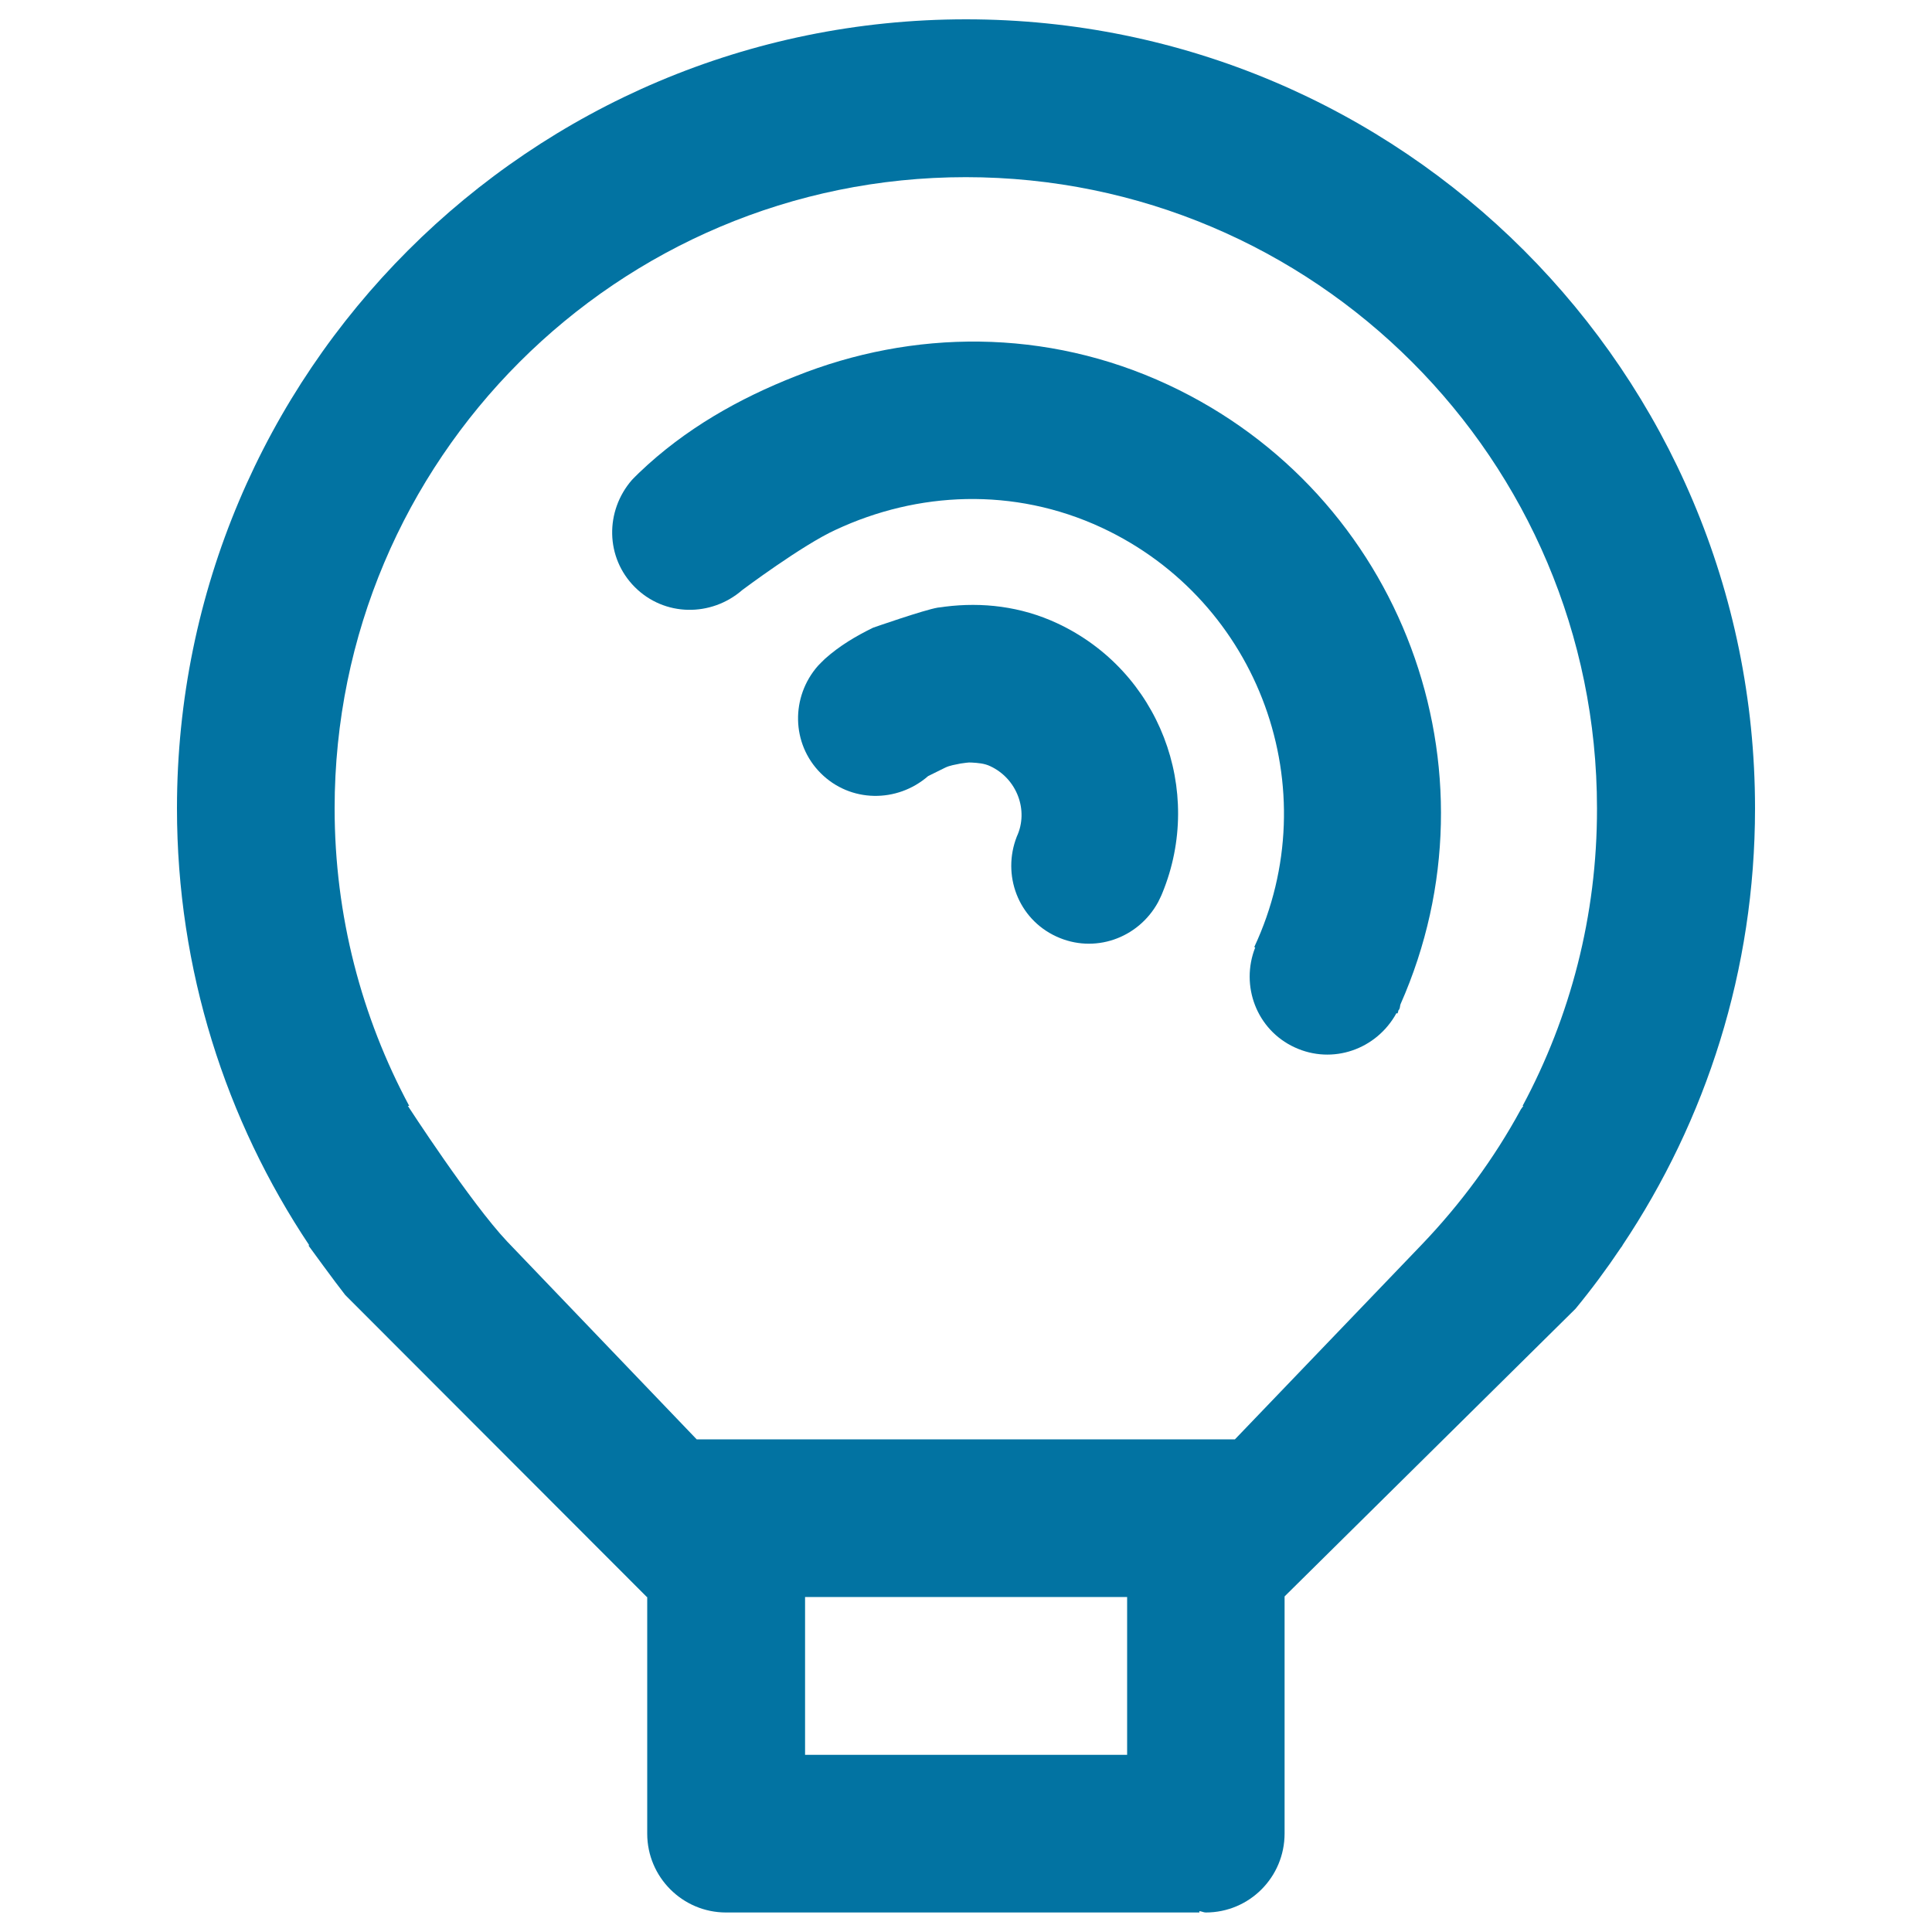 <svg xmlns="http://www.w3.org/2000/svg" viewBox="0 0 1000 1000" style="fill:#0273a2">
<title>Lightbulb SVG icon</title>
<path d="M908.4,418.4C908.4,192.8,725.6,10,500,10C274.4,10,91.6,192.8,91.6,418.4c0,83.7,25.3,161.5,68.5,226.2h-0.5c0,0,14.1,19.4,19.1,25.7l156.1,156.3h0.2v122.5c0,22.5,18.3,40.8,40.8,40.8h245v-0.7c1.2,0.1,2.2,0.7,3.3,0.7c22.6,0,40.8-18.3,40.8-40.9V826.7v-0.4l150.6-148.9c8.3-10.1,16.1-20.6,23.4-31.5l0.9-1.2h-0.1C883.1,579.8,908.4,502.1,908.4,418.4z M583.4,908.3H416.7v-81.7h166.7V908.3z M788.1,572.4h0.4l-1.3,1.8c-13.9,25.6-31.3,49.1-51.3,70L639.2,745H360.6l-98.1-102.4c-18.8-19.9-51.4-70.2-51.4-70.2h0.7c-24.6-45.9-38.6-98.3-38.6-154c0-180.4,146.3-326.7,326.7-326.7s326.7,146.3,326.7,326.7C826.7,474.1,812.7,526.5,788.1,572.4z"/><path d="M547.2,322.6c-18.9-8.8-38.8-11-58-8.6c0,0-2.6,0.4-3.8,0.5c-7.2,1.2-33.5,10.4-33.5,10.4c-8.8,4.3-17.3,9.3-24.9,16.1c-0.7,0.6-3.6,3.6-3.6,3.6c-14.1,16-13.9,40.3,1.4,55.6c15.3,15.3,39.5,15.5,55.6,1.5l8.7-4.3c2.6-1.3,5.4-1.6,8.1-2.2c2-0.2,3.9-0.7,5.8-0.5c3.2,0.2,6.5,0.4,9.6,1.9c13.7,6.4,20,22.8,13.7,36.4c-7.8,19.9,0.7,42.6,20.4,51.7c19.6,9.1,42.4,1.1,52.7-17.7c0,0,1.9-3.8,2.2-4.7C623.5,409,600.1,347.3,547.2,322.6z"/><path d="M604.7,199.2c-63.4-29.6-132.6-28.6-192.8-4.5c-29.1,11.4-57.3,27.2-81.1,50c-0.7,0.6-3.7,3.7-3.7,3.7c-14,16.1-13.8,40.2,1.5,55.5c15.3,15.3,39.5,15.5,55.6,1.5c0,0,31.2-23.4,48.4-31.2c42.2-19.7,92-22.3,137.6-1.1c81.8,38.1,117.2,135.3,79,217.1l0.5,0.2c-7.8,19.8,0.7,42.6,20.4,51.7c19.6,9.1,42.4,1.1,52.7-17.7l0.5,0.2c0.3-0.5,0.4-1.1,0.5-1.6c0.2-0.3,0.4-0.4,0.5-0.7c0.4-0.8,0.3-1.7,0.6-2.5C778.6,398.4,725.7,255.7,604.7,199.2z"/>
</svg>